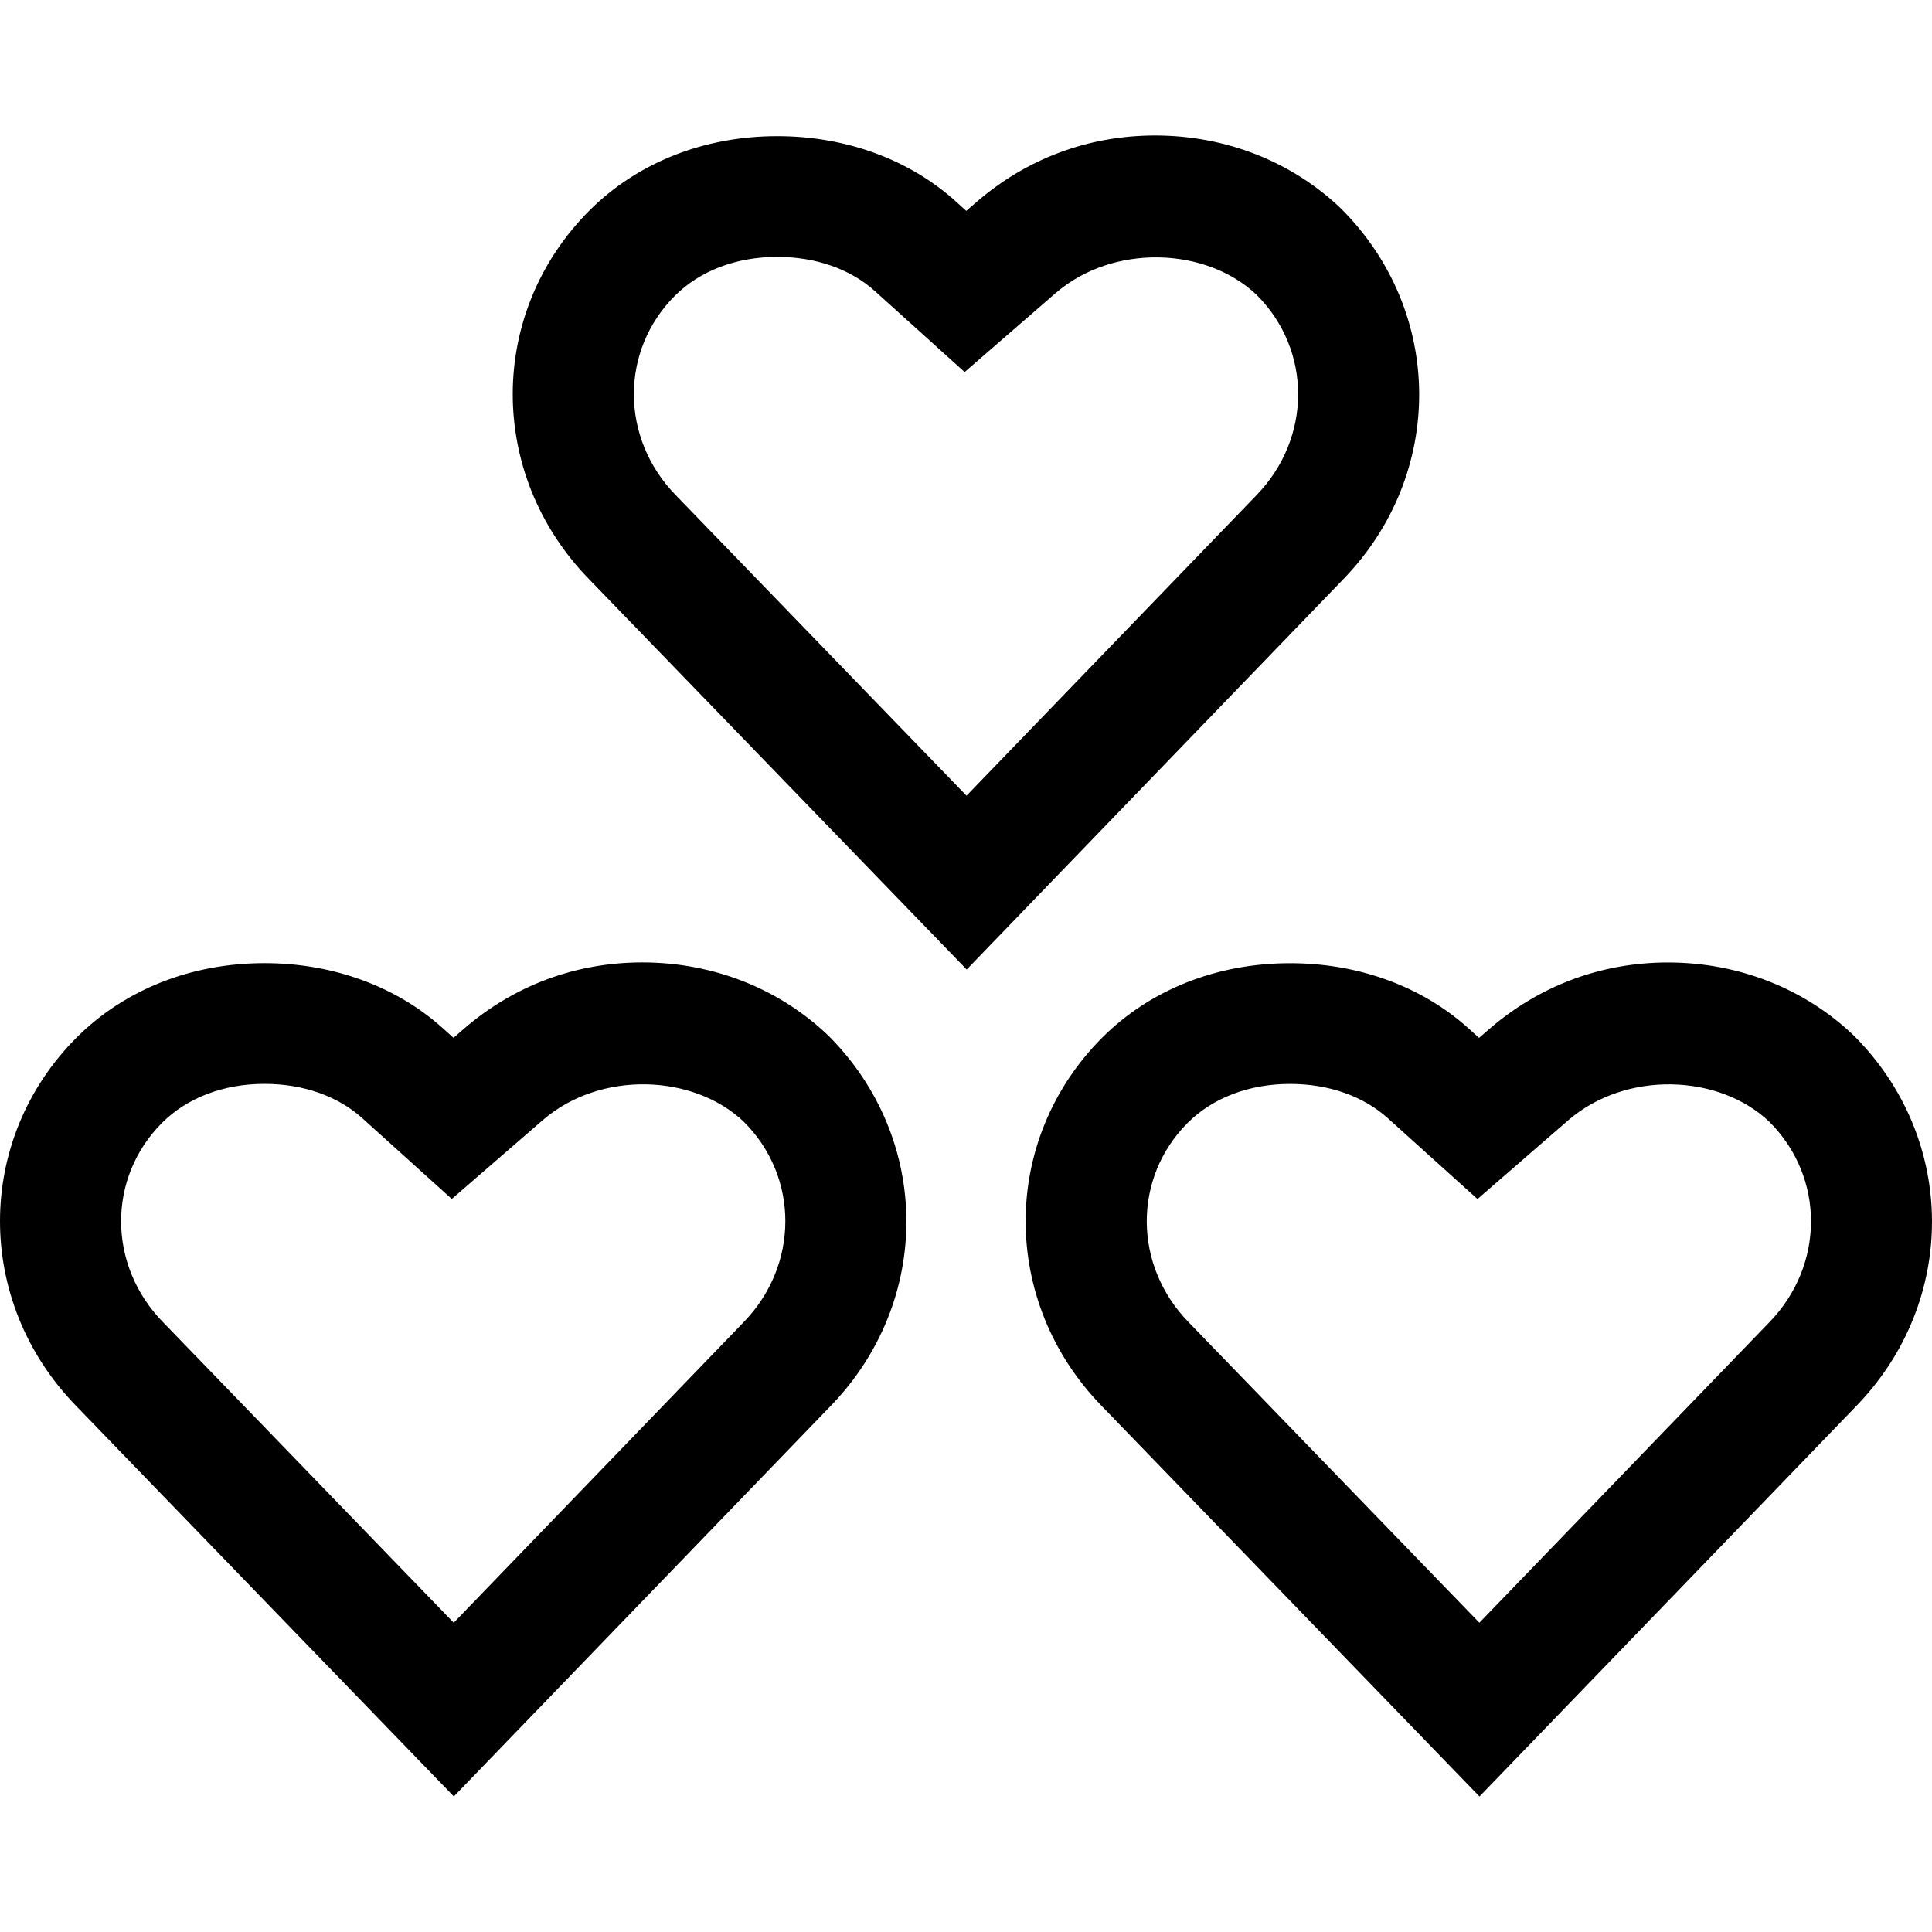 <?xml version="1.0" encoding="iso-8859-1"?>
<!-- Uploaded to: SVG Repo, www.svgrepo.com, Generator: SVG Repo Mixer Tools -->
<svg fill="#000000" height="800px" width="800px" version="1.1" id="Layer_1" xmlns="http://www.w3.org/2000/svg" xmlns:xlink="http://www.w3.org/1999/xlink" 
	 viewBox="0 0 512.099 512.099" xml:space="preserve">
<g>
	<g>
		<path d="M355.48,55.305c-13.072-12.496-30.592-19.392-49.296-19.392c-17.616,0-33.968,6.08-47.312,17.6l-2.752,2.384l-2.72-2.464
			c-12.368-11.184-29.2-17.344-47.376-17.344c-19.36,0-37.008,6.976-49.728,19.648c-27.12,27.088-27.184,70.016-0.192,97.744
			l100.128,103.504l99.744-103.376C383.032,125.817,382.936,82.745,355.48,55.305z M332.984,131.321l-76.8,79.584l-77.12-79.712
			c-14.672-15.056-14.736-38.256-0.176-52.8c6.656-6.64,16.304-10.304,27.12-10.304c10.24,0,19.424,3.232,25.92,9.088l23.76,21.44
			l24.096-20.912c15.344-13.232,40.016-12.208,53.312,0.464C347.784,92.841,347.752,116.169,332.984,131.321z"/>
	</g>
</g>
<g>
	<g>
		<path d="M219.56,274.489c-13.072-12.496-30.592-19.392-49.296-19.392c-17.632,0-33.984,6.08-47.312,17.6l-2.752,2.384l-2.72-2.448
			c-12.368-11.184-29.2-17.344-47.376-17.344c-19.36,0-37.008,6.976-49.728,19.648c-27.104,27.072-27.168,70.016-0.192,97.728
			l100.112,103.504l99.76-103.376C247.112,345.001,247.016,301.929,219.56,274.489z M197.064,350.505l-76.8,79.616L43.16,350.409
			c-14.688-15.072-14.752-38.256-0.176-52.816c6.656-6.64,16.304-10.304,27.12-10.304c10.24,0,19.424,3.232,25.92,9.088
			l23.728,21.424l24.128-20.912c15.296-13.216,40.016-12.208,53.296,0.464C211.864,312.025,211.832,335.353,197.064,350.505z"/>
	</g>
</g>
<g>
	<g>
		<path d="M491.4,274.505c-13.072-12.496-30.576-19.392-49.28-19.392c-17.616,0-33.968,6.08-47.328,17.6l-2.752,2.384l-2.72-2.448
			c-12.368-11.184-29.2-17.344-47.36-17.344c-19.36,0-37.024,6.976-49.744,19.664c-27.072,27.056-27.152,70-0.192,97.712
			l100.128,103.504l99.76-103.376C518.968,345.033,518.856,301.945,491.4,274.505z M468.936,350.537l-76.816,79.584L315,350.409
			c-14.656-15.056-14.72-38.256-0.176-52.8c6.656-6.64,16.304-10.304,27.136-10.304c10.224,0,19.408,3.232,25.92,9.104
			l23.744,21.408l24.096-20.912c15.312-13.2,40-12.24,53.296,0.464C483.72,312.057,483.704,335.385,468.936,350.537z"/>
	</g>
</g>
</svg>